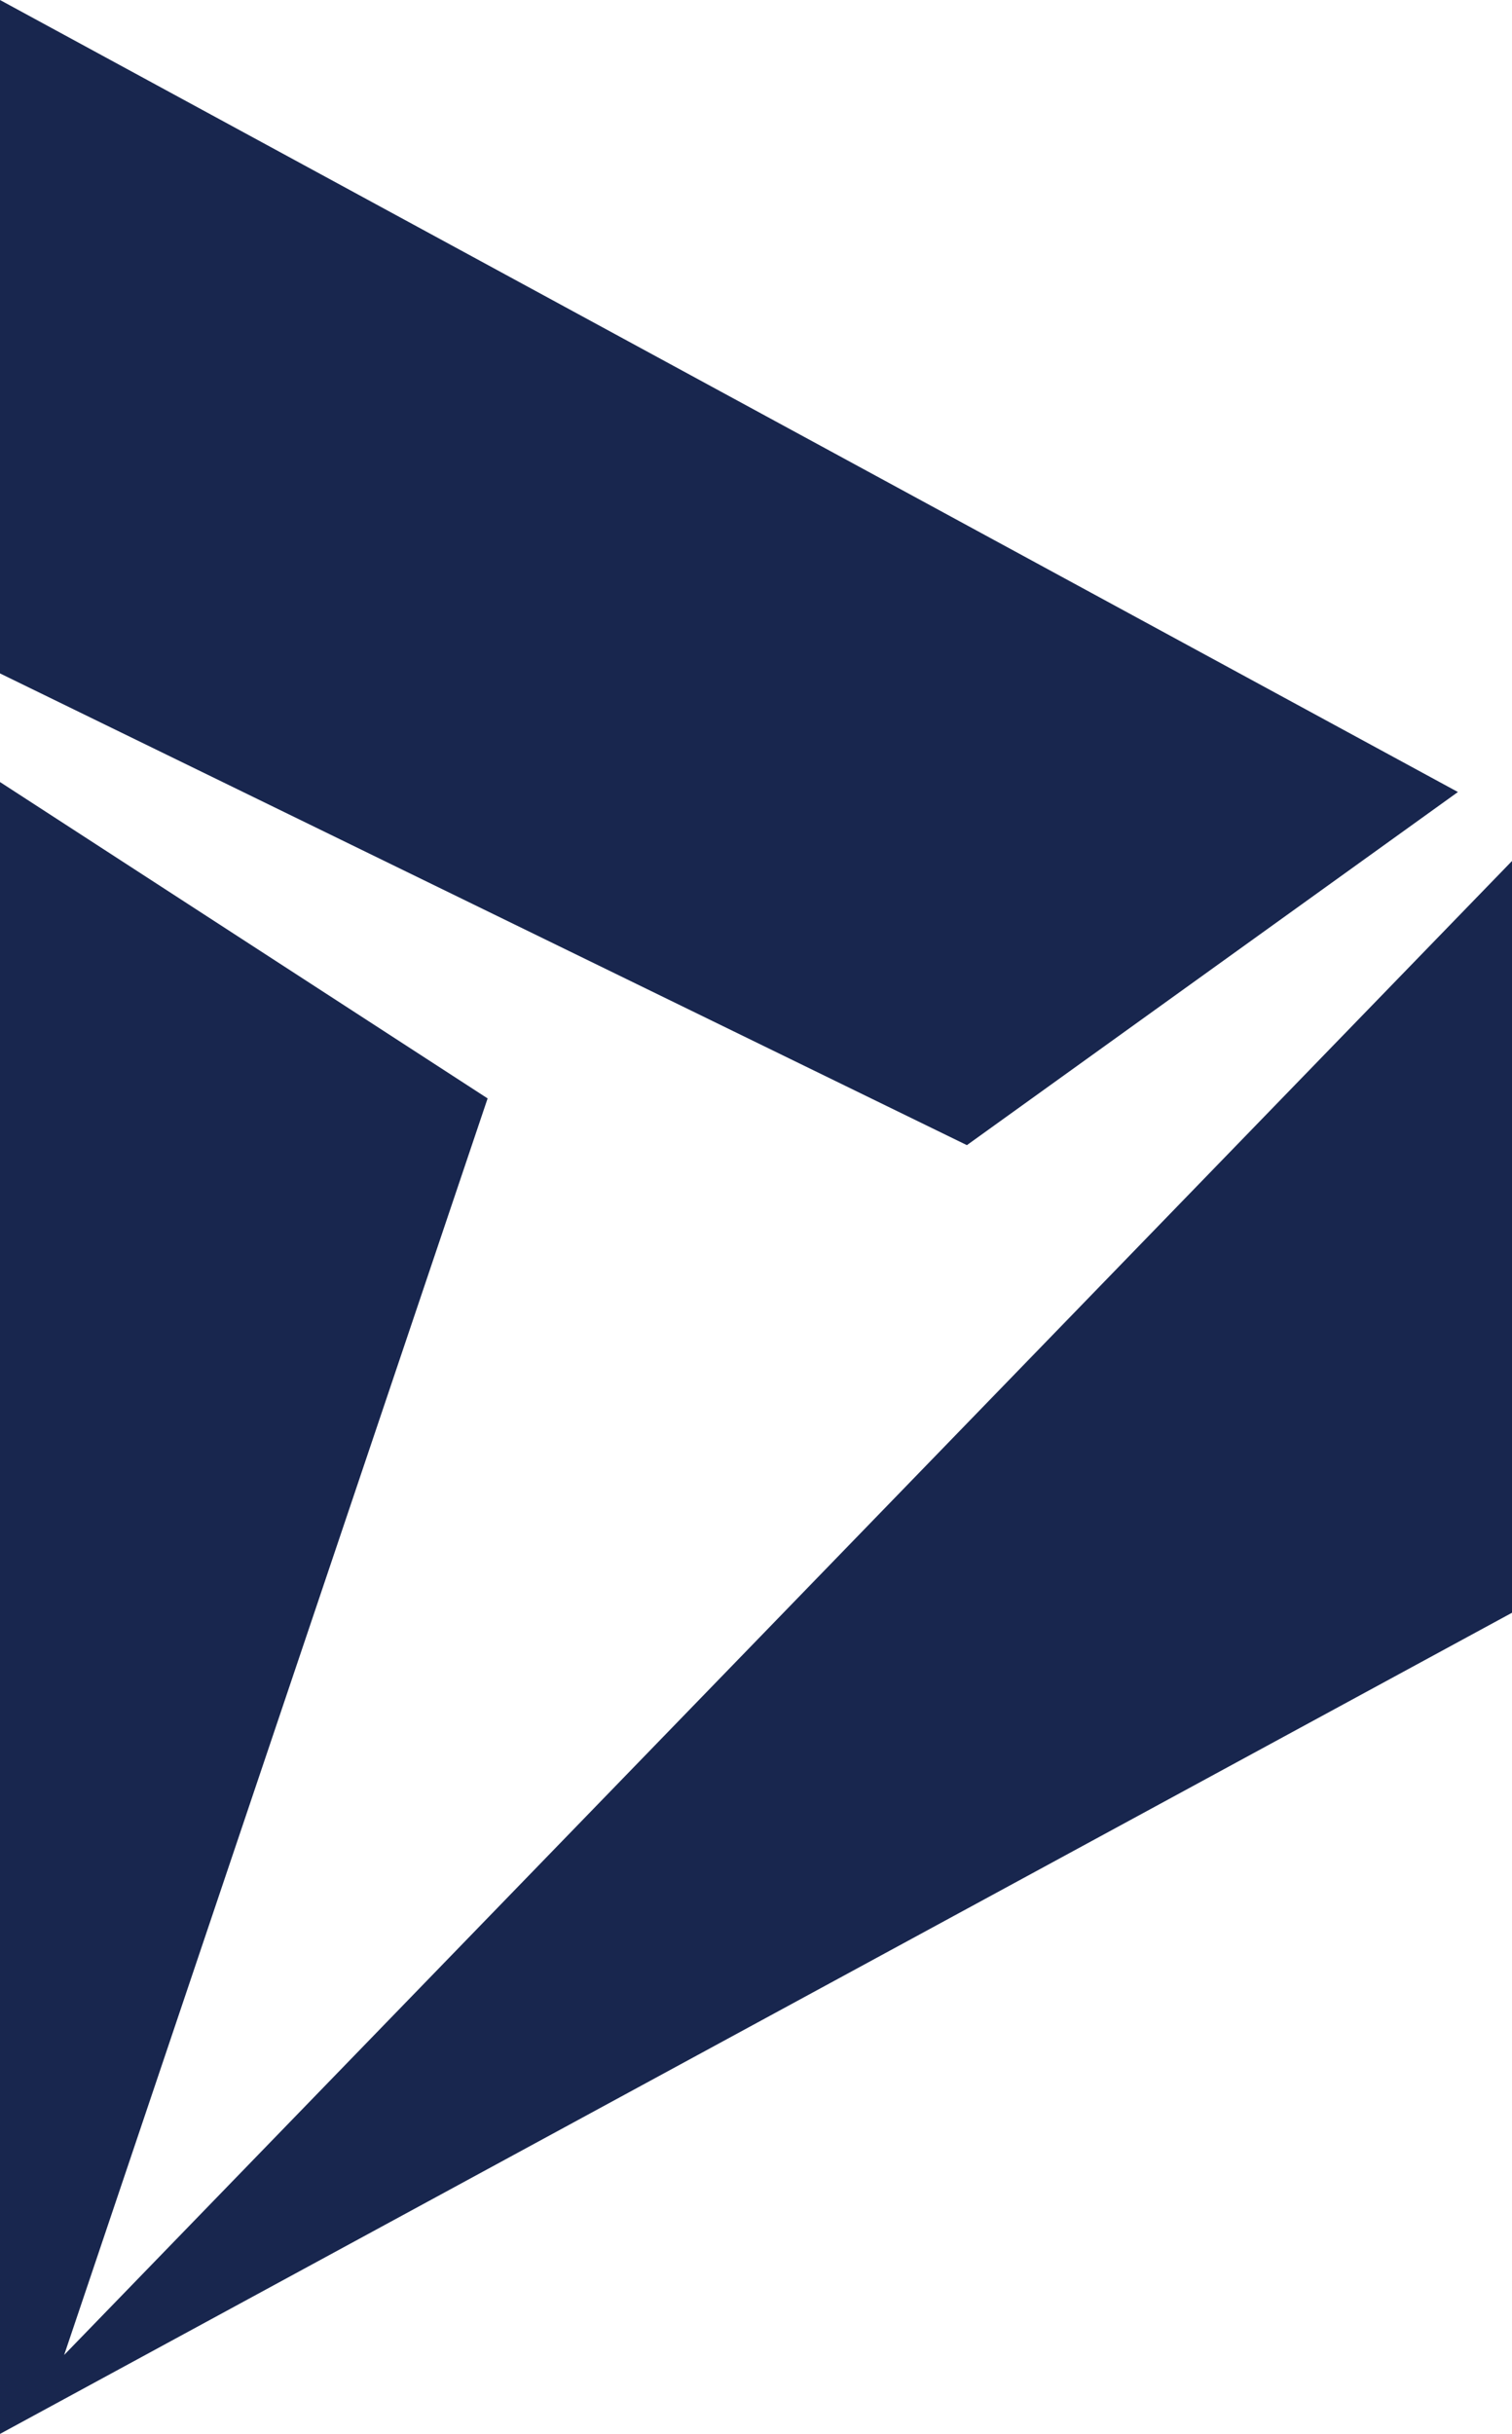 <svg xml:space="preserve" viewBox="0 0 76.382 122.879" y="0px" x="0px" xmlns:xlink="http://www.w3.org/1999/xlink" xmlns="http://www.w3.org/2000/svg" id="Layer_1" version="1.1"><g><path d="M0,39.482v83.397l76.382-41.457V43.468L3.241,118.893 l21.392-63.438L0,39.482L0,39.482z M0,33.998V0l73.65,39.986L48.845,57.814L0,33.998L0,33.998z" fill="#18264E" clip-rule="evenodd" fill-rule="evenodd"></path></g></svg>